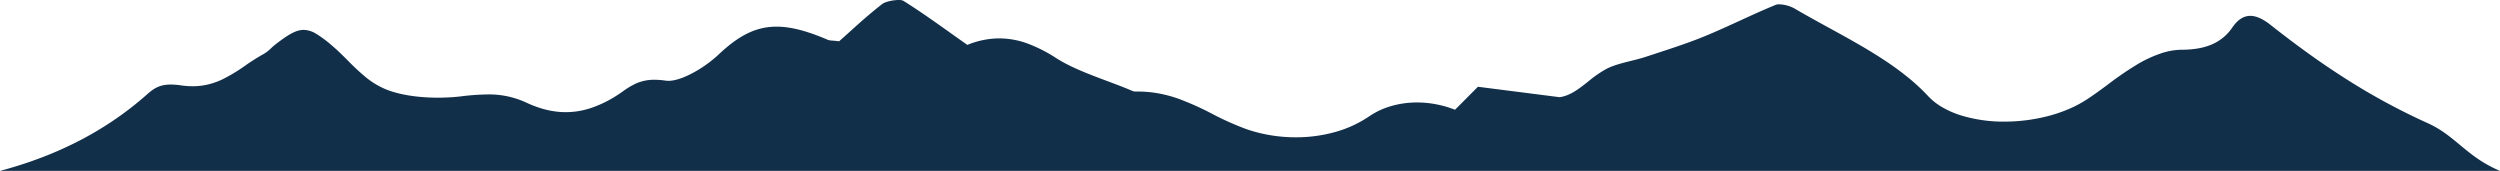 <svg xmlns="http://www.w3.org/2000/svg" width="1444.24" height="98.717" viewBox="0 0 1444.24 98.717">
  <path id="Footer-Mountains" d="M3730.9-6991.283H2286.659a239.979,239.979,0,0,0,24.71-7.973,211.77,211.77,0,0,0,22.348-10.111,195.248,195.248,0,0,0,20.093-12.15,188.427,188.427,0,0,0,17.945-14.089c3.961-3.519,7.445-5.557,13.526-5.557a43.637,43.637,0,0,1,6.161.508,45.357,45.357,0,0,0,6.44.476,38.491,38.491,0,0,0,8.965-1.032,41.769,41.769,0,0,0,7.826-2.718,95.315,95.315,0,0,0,13.735-8.233,120.492,120.492,0,0,1,10.528-6.628,21.09,21.09,0,0,0,4.311-3.346c.75-.7,1.526-1.417,2.365-2.068,7.137-5.531,11.876-8.529,16.476-8.529a14.37,14.37,0,0,1,7.285,2.294,67.686,67.686,0,0,1,9.242,6.916c3.152,2.668,6.121,5.631,8.992,8.5a136.249,136.249,0,0,0,9.968,9.305,47.192,47.192,0,0,0,11.758,7.224c7.657,3.174,18.45,4.922,30.392,4.922a113.16,113.16,0,0,0,13.1-.742,135.658,135.658,0,0,1,15.492-1.135,51.017,51.017,0,0,1,22.48,4.769c7.962,3.683,15.393,5.474,22.72,5.474a45.948,45.948,0,0,0,14.542-2.4,66.78,66.78,0,0,0,14.44-6.932c1.348-.838,2.633-1.734,3.877-2.6l.005,0a44.576,44.576,0,0,1,7.81-4.682,25.926,25.926,0,0,1,10.682-2.1,42.816,42.816,0,0,1,6.262.5,11.141,11.141,0,0,0,1.64.115c4.933,0,10.927-2.765,15.086-5.085a72.337,72.337,0,0,0,13.747-9.927c6.046-5.73,11.305-9.614,16.553-12.224a37.61,37.61,0,0,1,17.113-4.063c8.161,0,17.586,2.426,29.663,7.635a9.377,9.377,0,0,0,2.617.418l.045,0c.9.082,2.139.194,3.816.4,2.008-1.769,4.016-3.58,6.141-5.5,5.908-5.329,12.017-10.839,18.822-16.061,1.761-1.35,6.383-2.29,9.43-2.29a5.656,5.656,0,0,1,2.733.477c9.327,5.844,18.11,12.091,27.41,18.705l.023.016c2.9,2.066,6.195,4.407,9.518,6.74a49.121,49.121,0,0,1,18.463-3.765,47.847,47.847,0,0,1,16.762,3.143,85.008,85.008,0,0,1,16.151,8.29c8.388,5.339,18.895,9.274,29.055,13.08l.014,0c4.472,1.674,9.1,3.406,13.494,5.241.175.072.35.149.535.23l.011,0a6.612,6.612,0,0,0,2.507.74h.051c.451-.008.9-.013,1.342-.013a67.12,67.12,0,0,1,12.238,1.107,74.238,74.238,0,0,1,10.973,2.919,164.16,164.16,0,0,1,19.833,8.854,163.845,163.845,0,0,0,19.845,8.857,85.512,85.512,0,0,0,14.012,3.525,89.668,89.668,0,0,0,14.476,1.179,83.675,83.675,0,0,0,22.491-3,66.268,66.268,0,0,0,19.772-9.045,44.735,44.735,0,0,1,12.925-6.033,53.328,53.328,0,0,1,14.836-2.052,59,59,0,0,1,10.973,1.042,61.471,61.471,0,0,1,10.97,3.168c4.895-4.915,9.225-9.26,13.238-13.285l47.188,6.028c6.186-.873,11.2-4.847,16.505-9.054a66.4,66.4,0,0,1,10.538-7.3c4.076-2.1,9.137-3.362,14.032-4.585h.005l.02,0c2.88-.72,5.859-1.464,8.625-2.374,1.831-.6,3.736-1.223,5.417-1.771,9.512-3.1,19.348-6.309,28.511-10.062,6.956-2.851,13.811-5.995,20.44-9.035,6.727-3.085,13.683-6.275,20.759-9.165a5.419,5.419,0,0,1,2-.3,20.028,20.028,0,0,1,8.586,2.262c6.5,3.813,13.274,7.529,19.828,11.122l.015.008c10.4,5.7,21.16,11.6,31,18,5.3,3.446,9.918,6.76,14.122,10.13a115.62,115.62,0,0,1,12.469,11.486,36.035,36.035,0,0,0,8.253,6.481,53.091,53.091,0,0,0,10.515,4.607,83.886,83.886,0,0,0,25.287,3.664,101.3,101.3,0,0,0,25.249-3.21,85.571,85.571,0,0,0,11.788-3.99,67.829,67.829,0,0,0,10.525-5.559c4.288-2.8,8.392-5.833,12.36-8.768l.016-.012a183.024,183.024,0,0,1,17.919-12.17,71.413,71.413,0,0,1,11.6-5.357,38.935,38.935,0,0,1,12.652-2.456c7.376,0,13.331-1.07,18.206-3.268a27.161,27.161,0,0,0,11.408-9.635c3.108-4.49,6.5-6.673,10.364-6.673,3.391,0,7.2,1.7,11.649,5.2,15.4,12.124,28.887,21.809,42.449,30.481a375.383,375.383,0,0,0,48.451,26.339c7.52,3.39,12.861,7.822,18.515,12.515,6.374,5.29,12.965,10.76,23.179,15.007h0Z" transform="translate(-2286.659 7090)" fill="#122f4a"/>
</svg>
